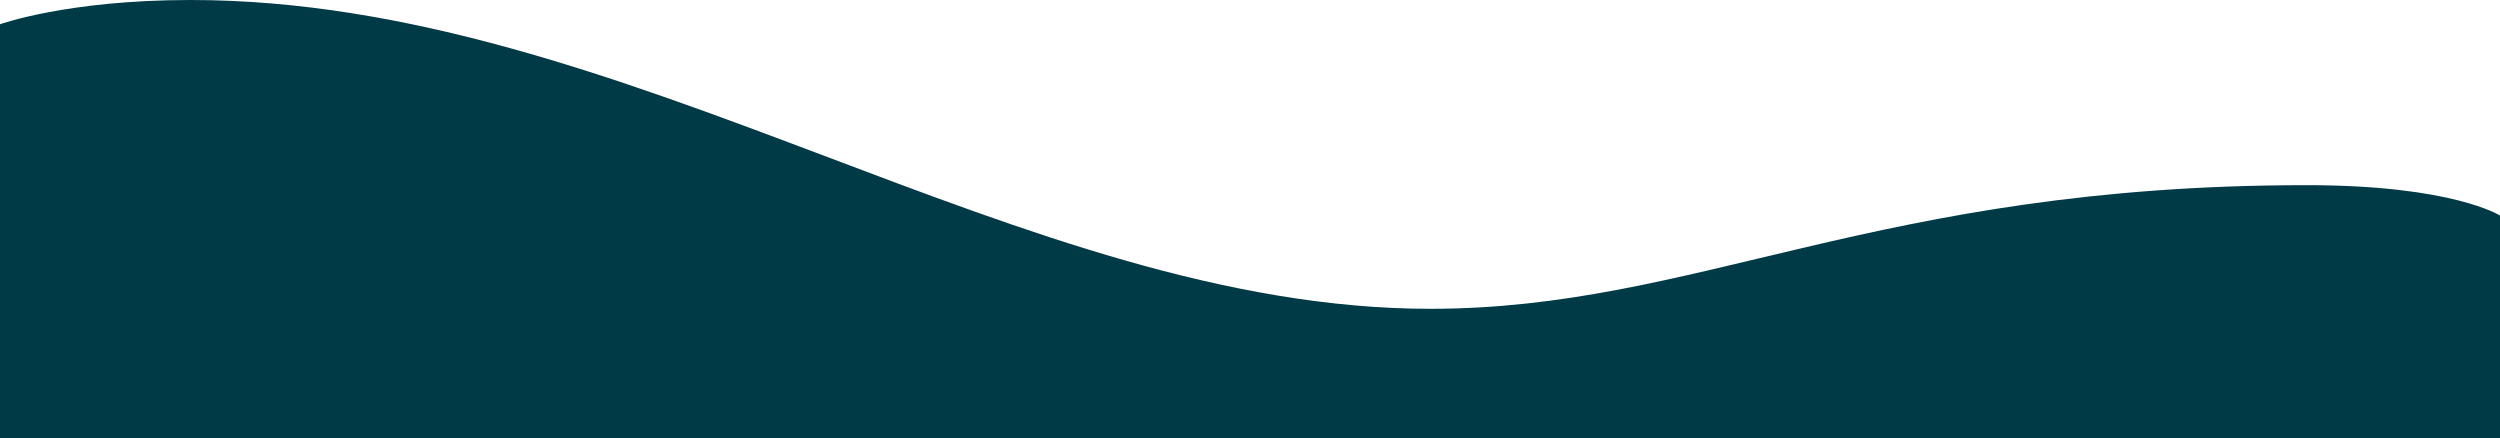 <?xml version="1.0" encoding="UTF-8"?>
<svg id="Ebene_1" data-name="Ebene 1" xmlns="http://www.w3.org/2000/svg" viewBox="0 0 1920 336.38">
  <defs>
    <style>
      .cls-1 {
        fill: #003a46;
      }
    </style>
  </defs>
  <path class="cls-1" d="M1920,165.57s-36.04-23.36-148.5-23.36c-331.39,0-467.92,94.95-673.08,94.95C784.78,237.16,480.58,0,146.41,0,51.3,0,0,18.65,0,18.65v317.73h1920v-170.82Z"/>
</svg>